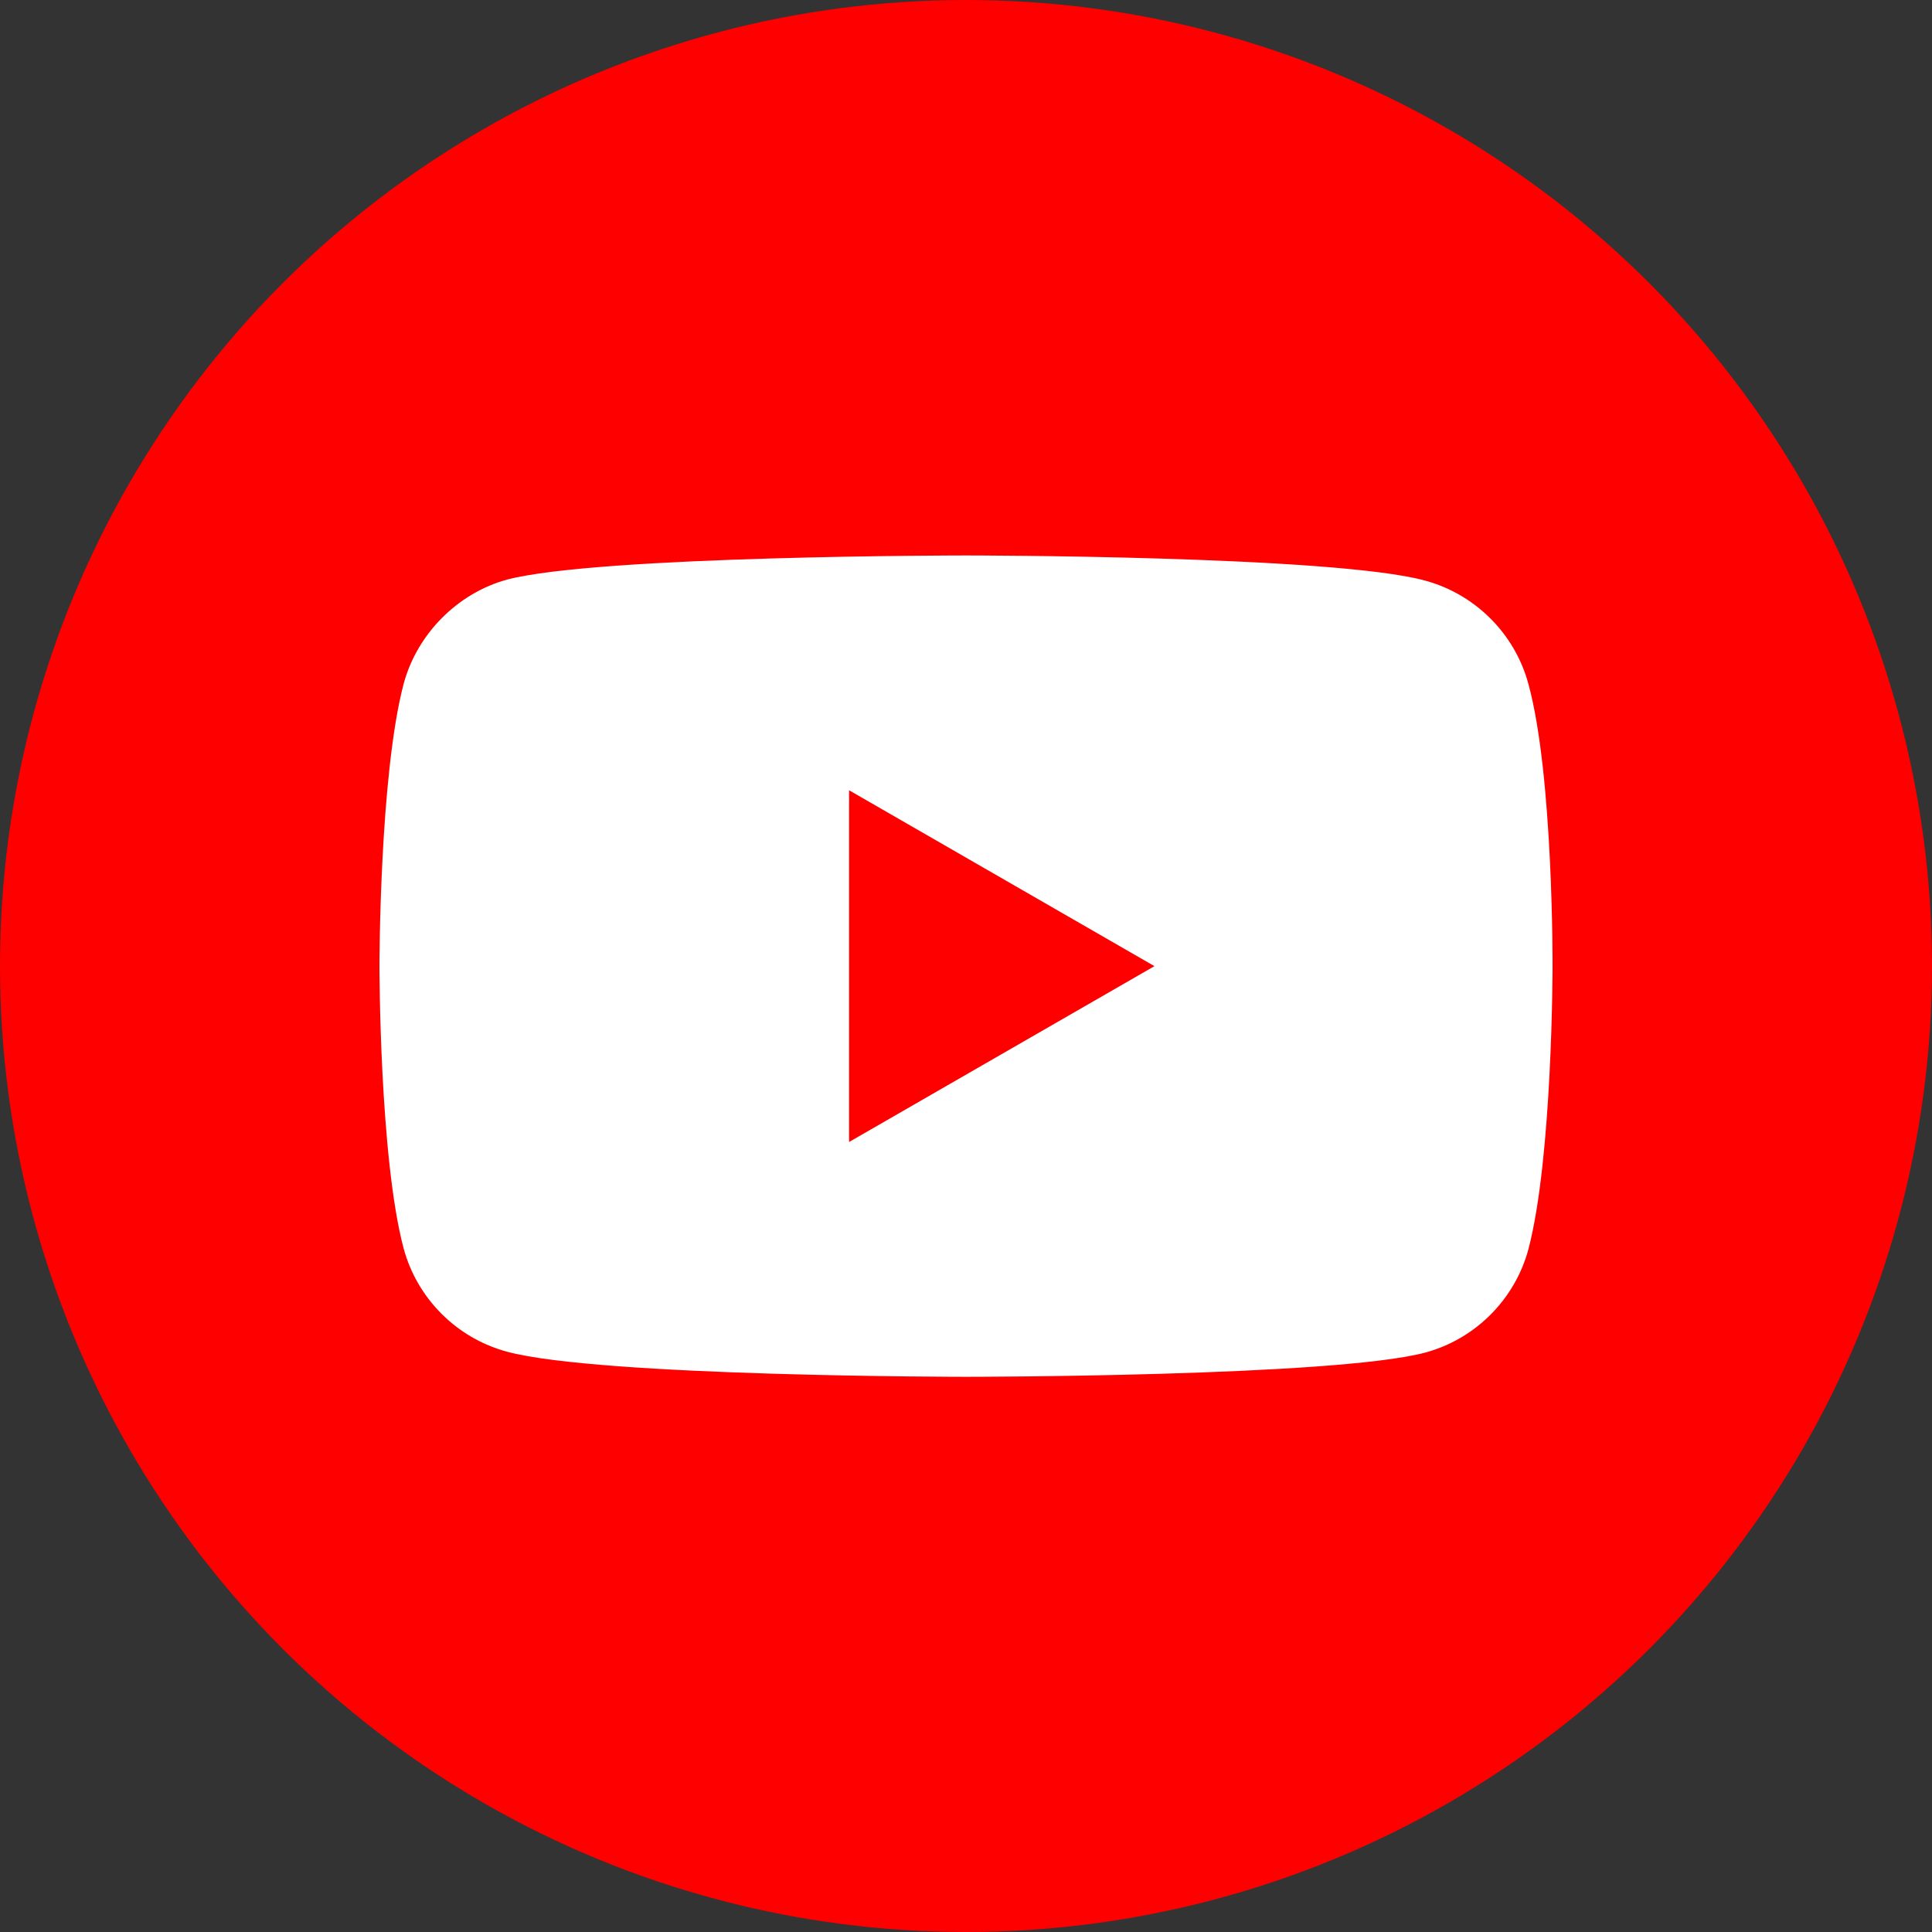 <?xml version="1.0" encoding="UTF-8"?> <svg xmlns="http://www.w3.org/2000/svg" width="52" height="52" viewBox="0 0 52 52" fill="none"><rect x="0" y="0" width="52" height="52" fill="#333333" stroke="none"/> <circle cx="26" cy="26" r="26" fill="#FF0000"></circle> <rect x="3.9" y="3.9" width="44.2" height="44.2" rx="22.1" fill="#FF0000"></rect> <path d="M41.137 18.409C40.773 17.057 39.706 15.991 38.354 15.626C35.883 14.95 26 14.95 26 14.95C26 14.95 16.117 14.95 13.646 15.6C12.319 15.964 11.227 17.057 10.863 18.409C10.213 20.88 10.213 26.004 10.213 26.004C10.213 26.004 10.213 31.153 10.863 33.598C11.227 34.951 12.293 36.017 13.646 36.381C16.143 37.057 26 37.057 26 37.057C26 37.057 35.883 37.057 38.354 36.407C39.706 36.043 40.773 34.977 41.137 33.624C41.787 31.153 41.787 26.03 41.787 26.03C41.787 26.03 41.813 20.88 41.137 18.409Z" fill="white"></path> <path d="M22.853 30.737L31.072 26.004L22.853 21.27V30.737Z" fill="#FF0000"></path> </svg> 